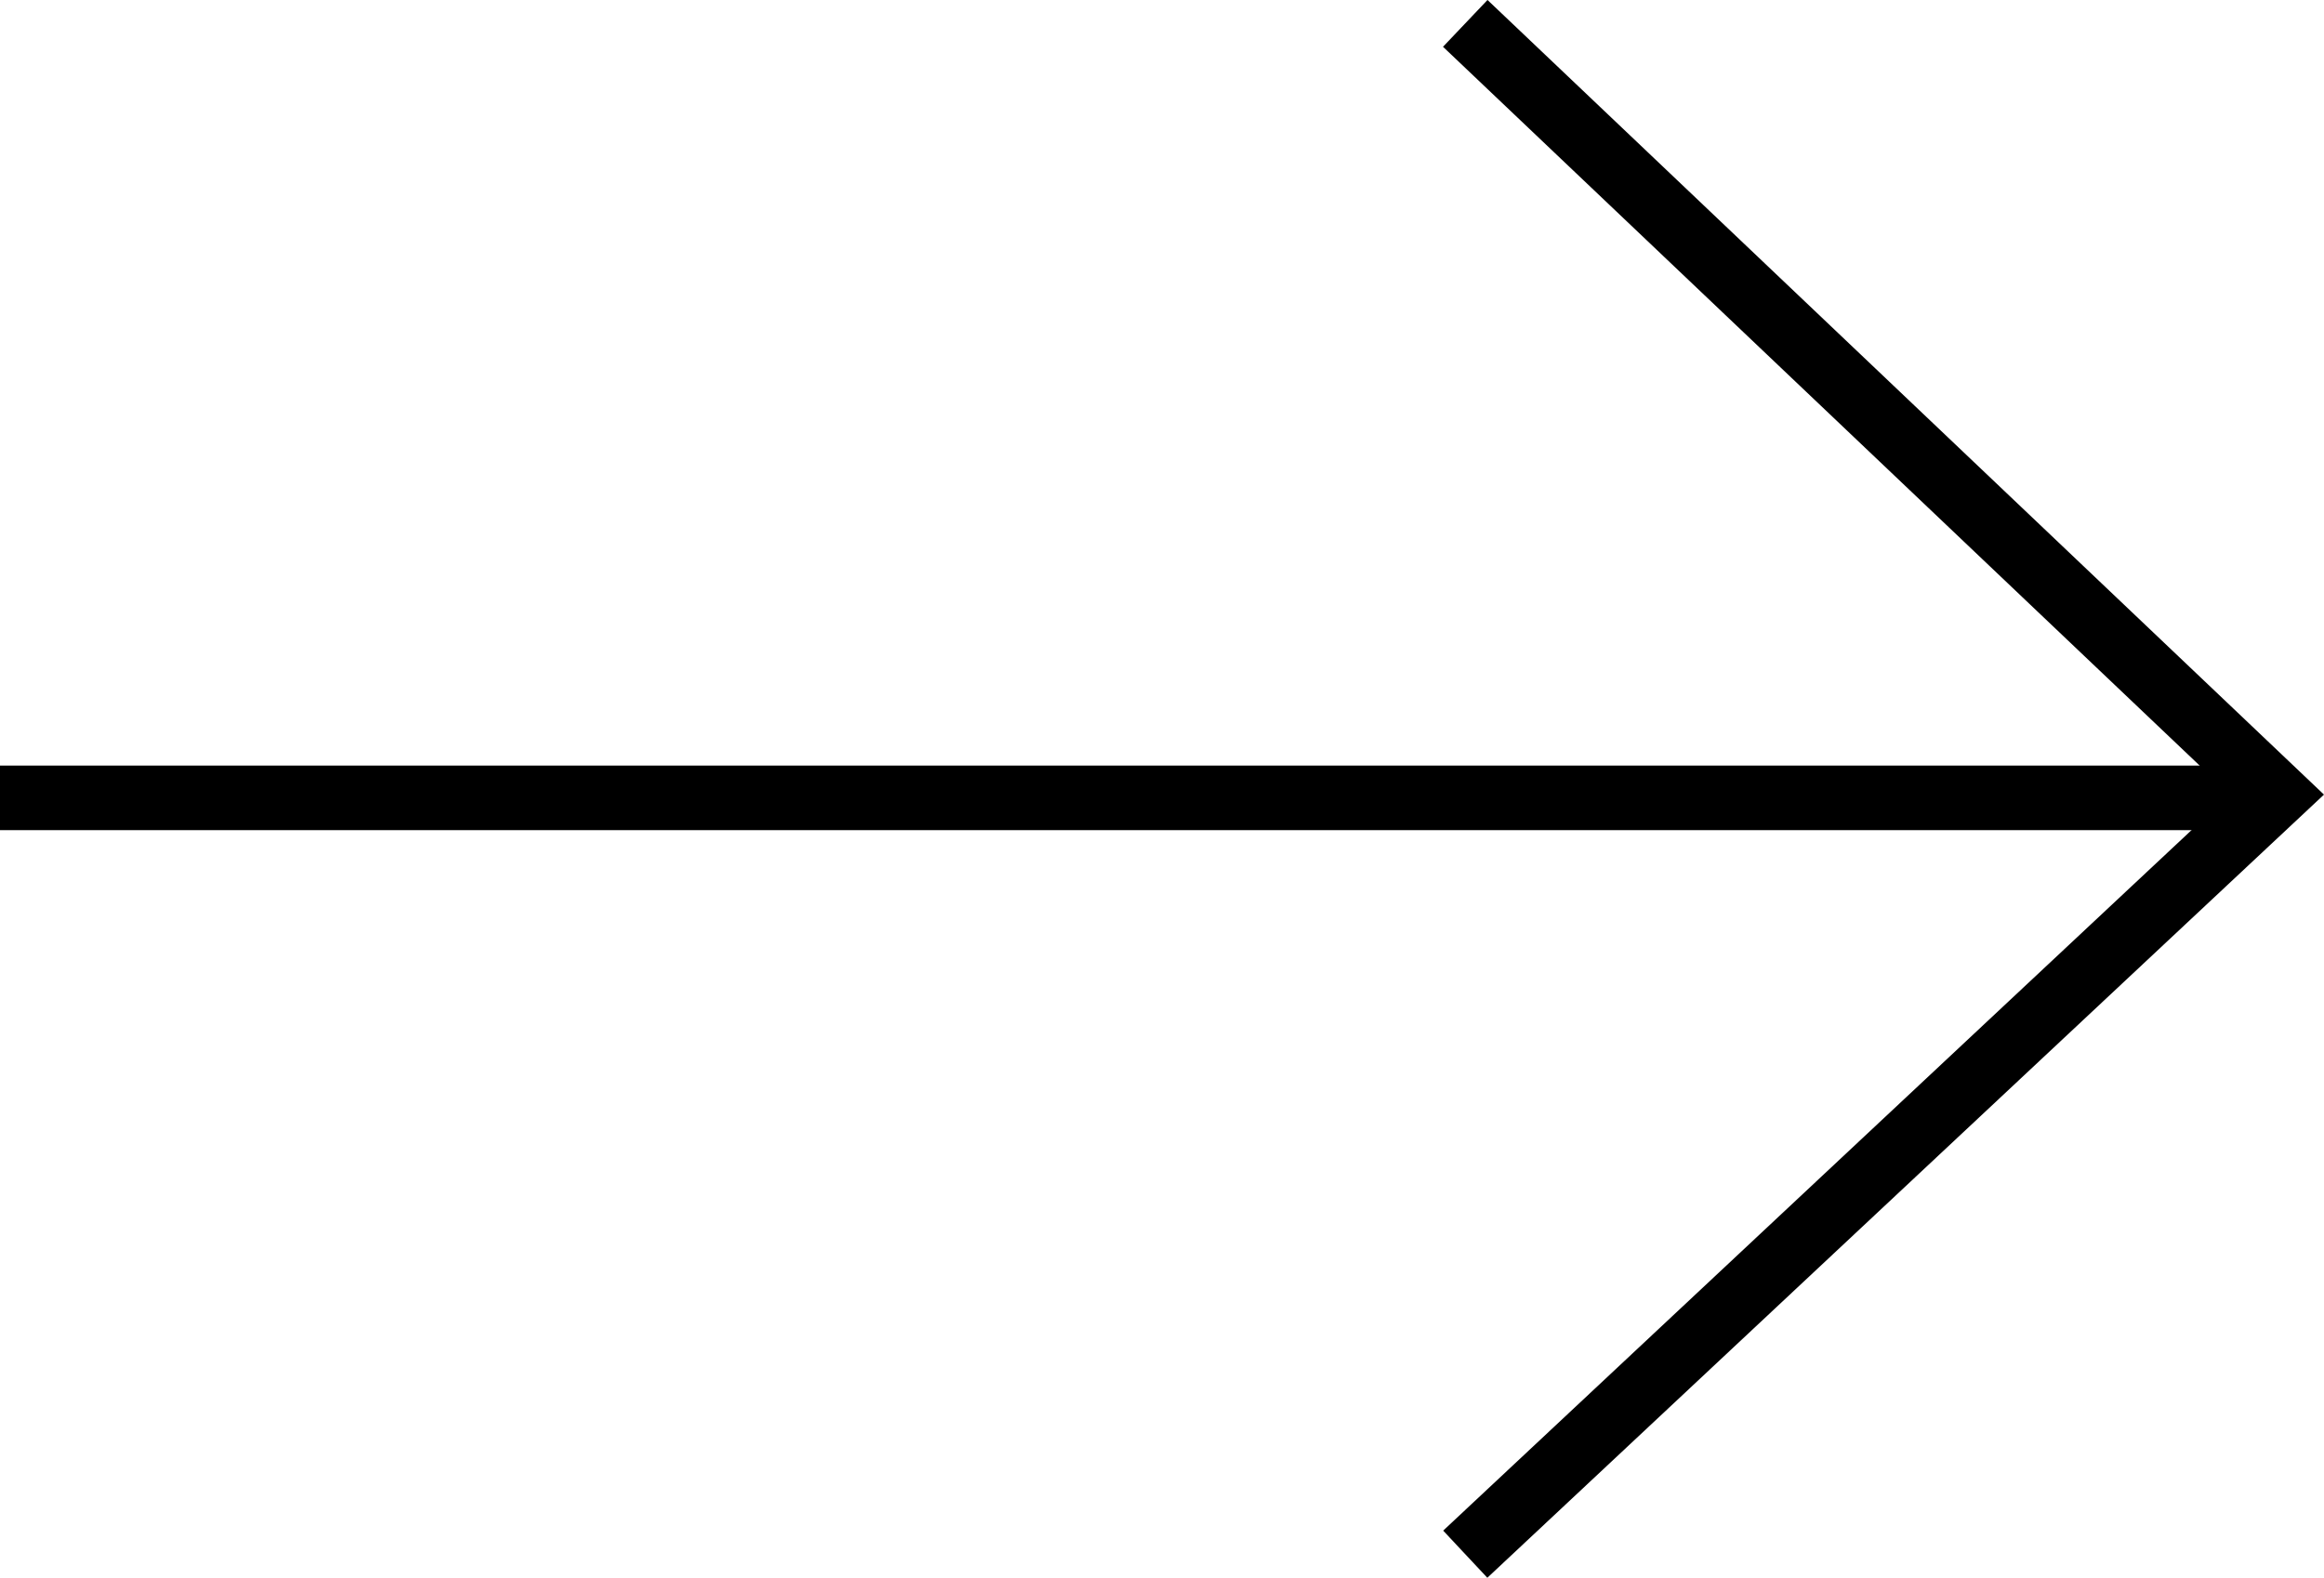 <svg xmlns="http://www.w3.org/2000/svg" width="35.98" height="24.435" viewBox="0 0 35.98 24.435">
  <g id="Grupo_173666" data-name="Grupo 173666" transform="translate(-772.828 -3518.139)">
    <line id="Línea_749" data-name="Línea 749" x2="34.68" transform="translate(772.828 3530.495)" fill="none" stroke="#000" stroke-width="1"/>
    <path id="Trazado_38625" data-name="Trazado 38625" d="M12472.5-14012.546l12.566,11.941-12.566,11.766" transform="translate(-11676.987 17531.047)" fill="none" stroke="#000" stroke-width="1"/>
  </g>
</svg>
